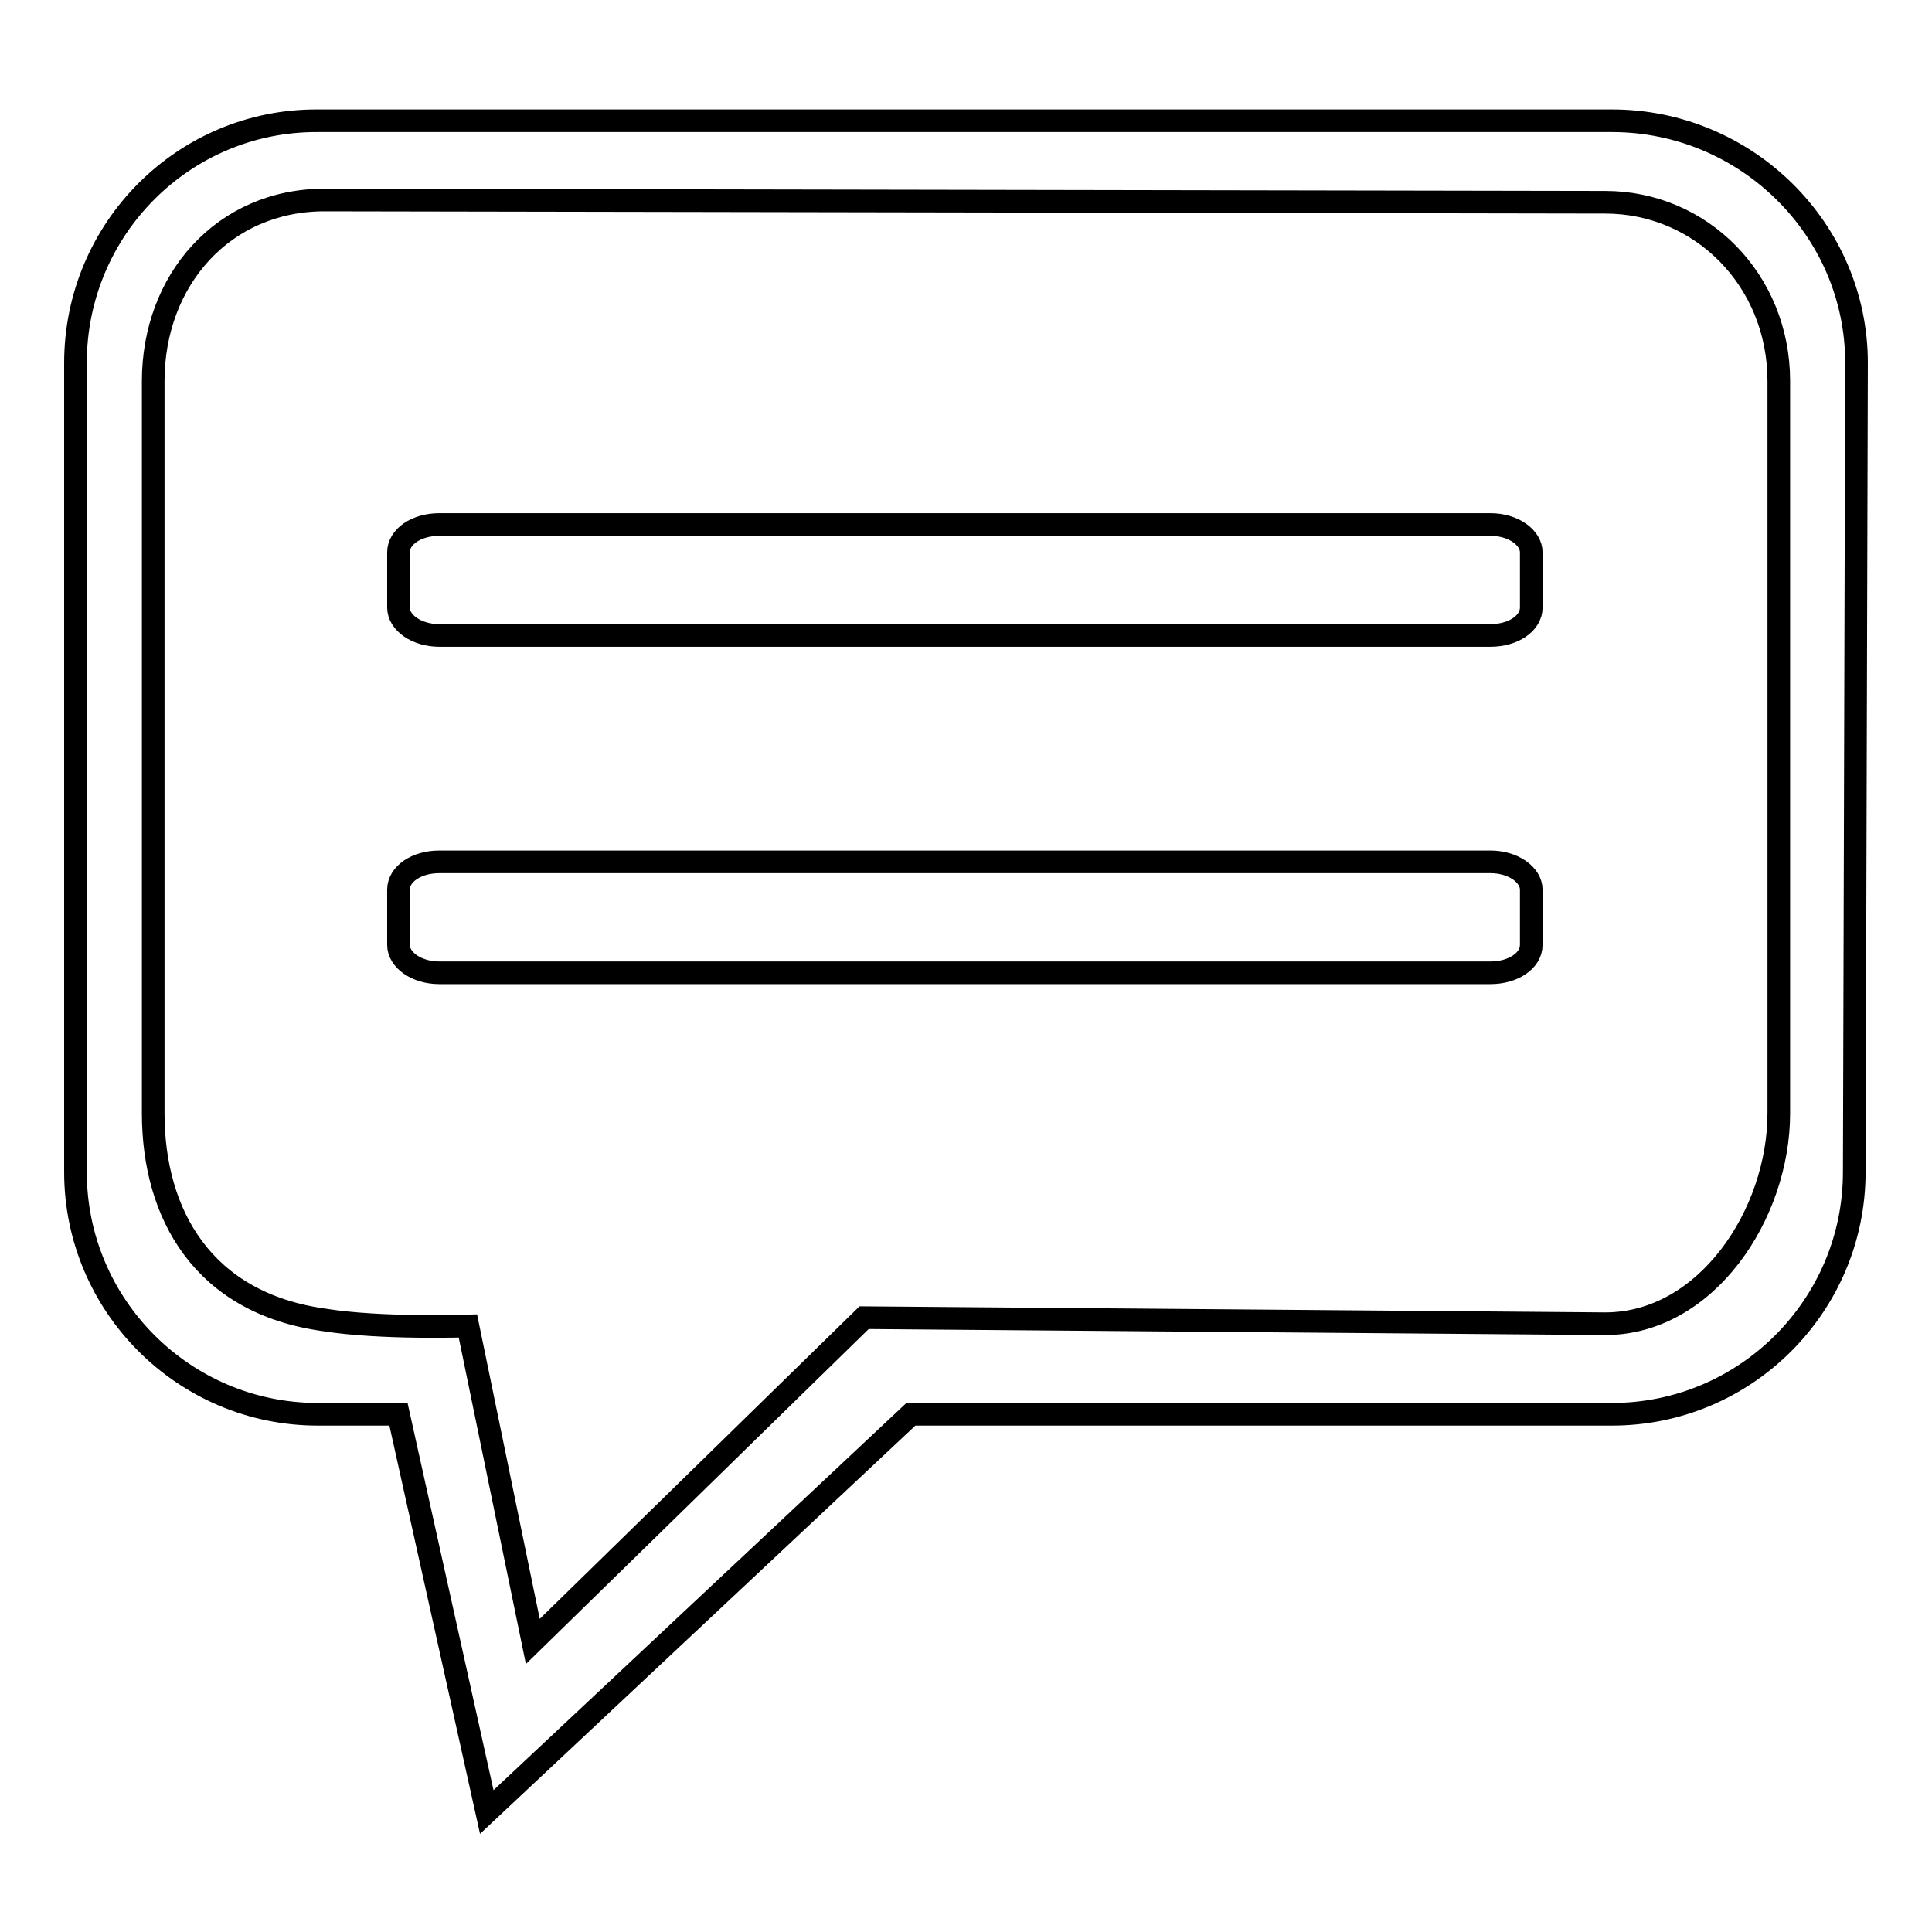 <?xml version="1.0" encoding="utf-8"?>
<!-- Svg Vector Icons : http://www.onlinewebfonts.com/icon -->
<!DOCTYPE svg PUBLIC "-//W3C//DTD SVG 1.1//EN" "http://www.w3.org/Graphics/SVG/1.1/DTD/svg11.dtd">
<svg version="1.1" xmlns="http://www.w3.org/2000/svg" xmlns:xlink="http://www.w3.org/1999/xlink" x="0px" y="0px" viewBox="0 0 256 256" enable-background="new 0 0 256 256" xml:space="preserve">
<g><g><path stroke-width="3" fill-opacity="0" stroke="#000000"  d="M246,48.1c0-17.7-14.6-32.1-32.4-32.1H42.1C24.4,15.9,10,30.3,10,48.1v107.2c0,17.7,14.4,32.1,32.1,32.1h10.7l11.7,52.7l56.2-52.7h92.9c17.7,0,32.1-14.4,32.1-32.1L246,48.1z M212.7,175.4l-98.2-0.8l-43.9,42.9L62,175.7c0,0-11.5,0.4-19-0.8c-16.1-2.2-22.7-14-22.7-27.4v-97c0-13.4,9.3-24,22.7-24l169.7,0.3c12.7,0,23,10.3,23,23.7v97C235.7,160.9,226.1,175.4,212.7,175.4z"/><path stroke-width="3" fill-opacity="0" stroke="#000000"  d="M202.9,73.2c0-2-2.4-3.7-5.4-3.7H58.2c-3,0-5.4,1.6-5.4,3.7v7.3c0,2,2.4,3.7,5.4,3.7h139.3c3,0,5.4-1.6,5.4-3.7L202.9,73.2L202.9,73.2z"/><path stroke-width="3" fill-opacity="0" stroke="#000000"  d="M202.9,117.9c0-2-2.4-3.7-5.4-3.7H58.2c-3,0-5.4,1.6-5.4,3.7v7.3c0,2,2.4,3.7,5.4,3.7h139.3c3,0,5.4-1.6,5.4-3.7L202.9,117.9L202.9,117.9z"/></g></g>
</svg>